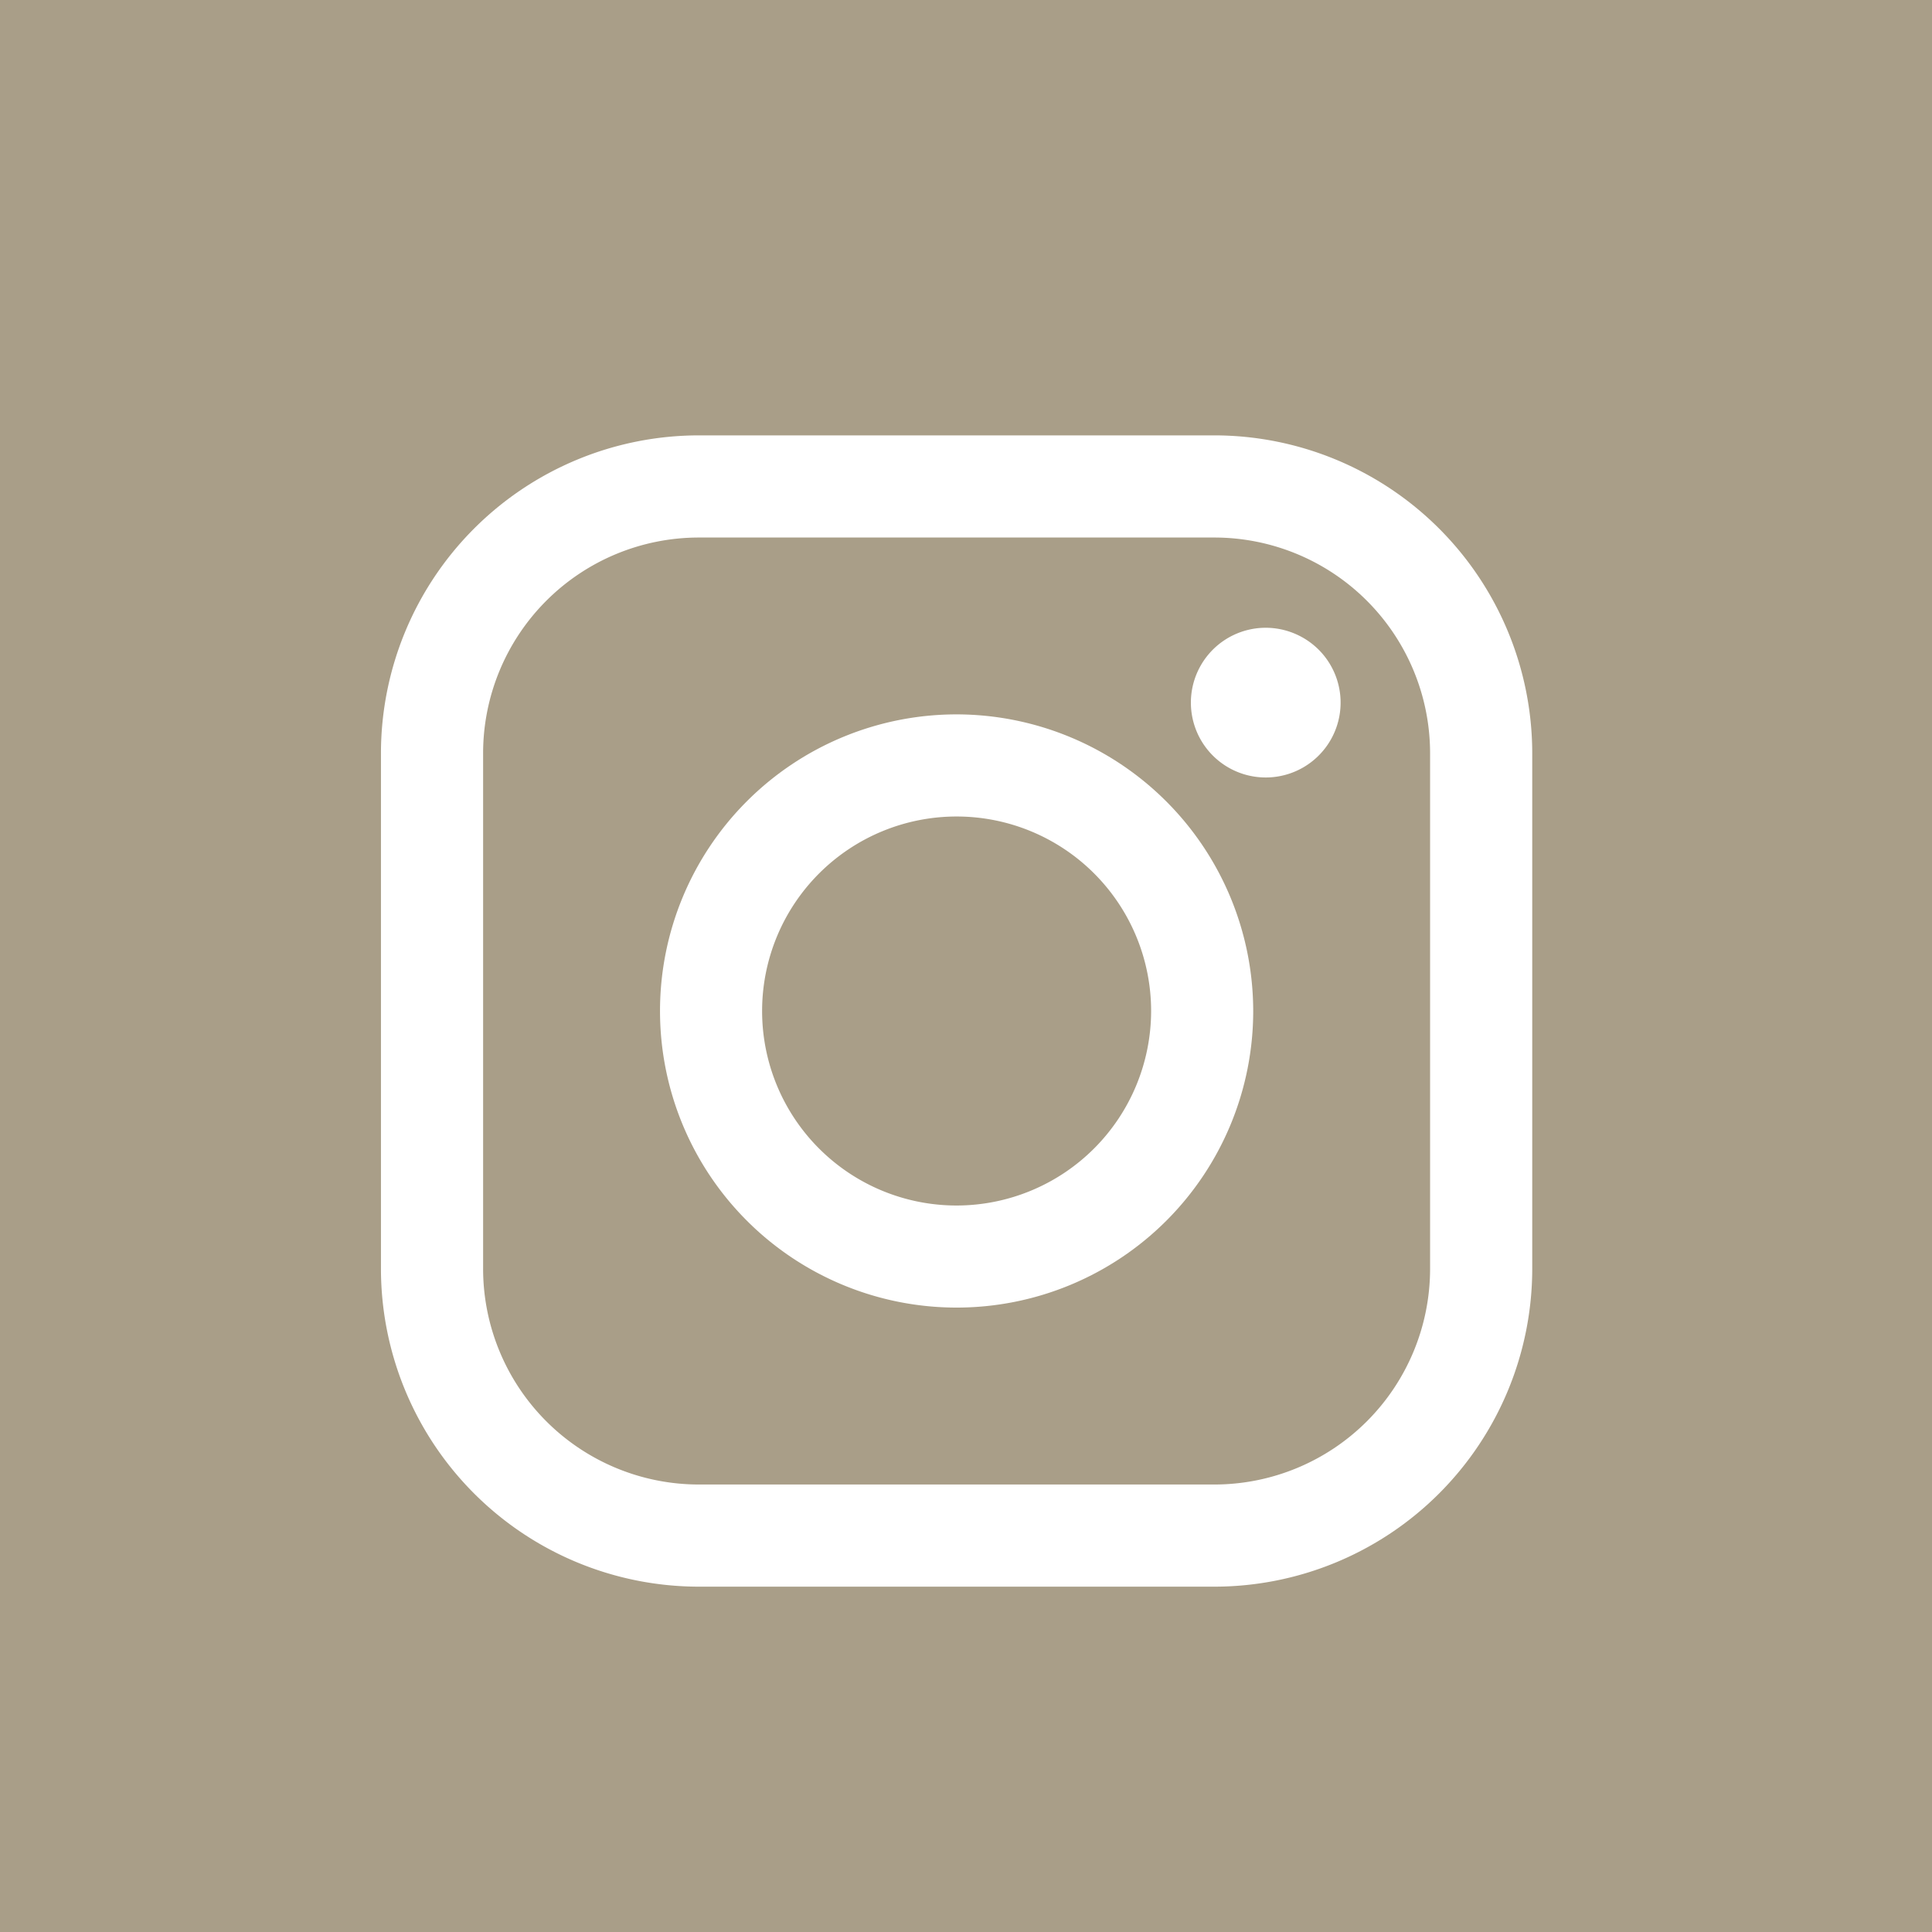 <svg xmlns="http://www.w3.org/2000/svg" width="71" height="71" viewBox="0 0 71 71">
  <g id="Grupo_349" data-name="Grupo 349" transform="translate(-405 -5273)">
    <rect id="Retângulo_67" data-name="Retângulo 67" width="71" height="71" transform="translate(405 5273)" fill="#a99e88"/>
    <g id="instagram-logo_1_" data-name="instagram-logo (1)" transform="translate(419 5289)">
      <path id="Caminho_157" data-name="Caminho 157" d="M30.633,0H11.676A11.689,11.689,0,0,0,0,11.676V30.633A11.689,11.689,0,0,0,11.676,42.309H30.633A11.689,11.689,0,0,0,42.309,30.633V11.676A11.689,11.689,0,0,0,30.633,0Zm7.922,30.633a7.931,7.931,0,0,1-7.922,7.922H11.676a7.931,7.931,0,0,1-7.922-7.922V11.676a7.931,7.931,0,0,1,7.922-7.922H30.633a7.931,7.931,0,0,1,7.922,7.922V30.633Z" transform="translate(0)" fill="#fff"/>
      <path id="Caminho_158" data-name="Caminho 158" d="M51.87,40.97a10.9,10.9,0,1,0,10.9,10.9A10.914,10.914,0,0,0,51.87,40.97Zm0,18.049a7.148,7.148,0,1,1,7.148-7.148A7.156,7.156,0,0,1,51.87,59.019Z" transform="translate(-30.715 -30.717)" fill="#fff"/>
      <path id="Caminho_159" data-name="Caminho 159" d="M121.674,28.251a2.751,2.751,0,1,0,1.947.806A2.764,2.764,0,0,0,121.674,28.251Z" transform="translate(-89.16 -21.181)" fill="#fff"/>
    </g>
  </g>
</svg>
